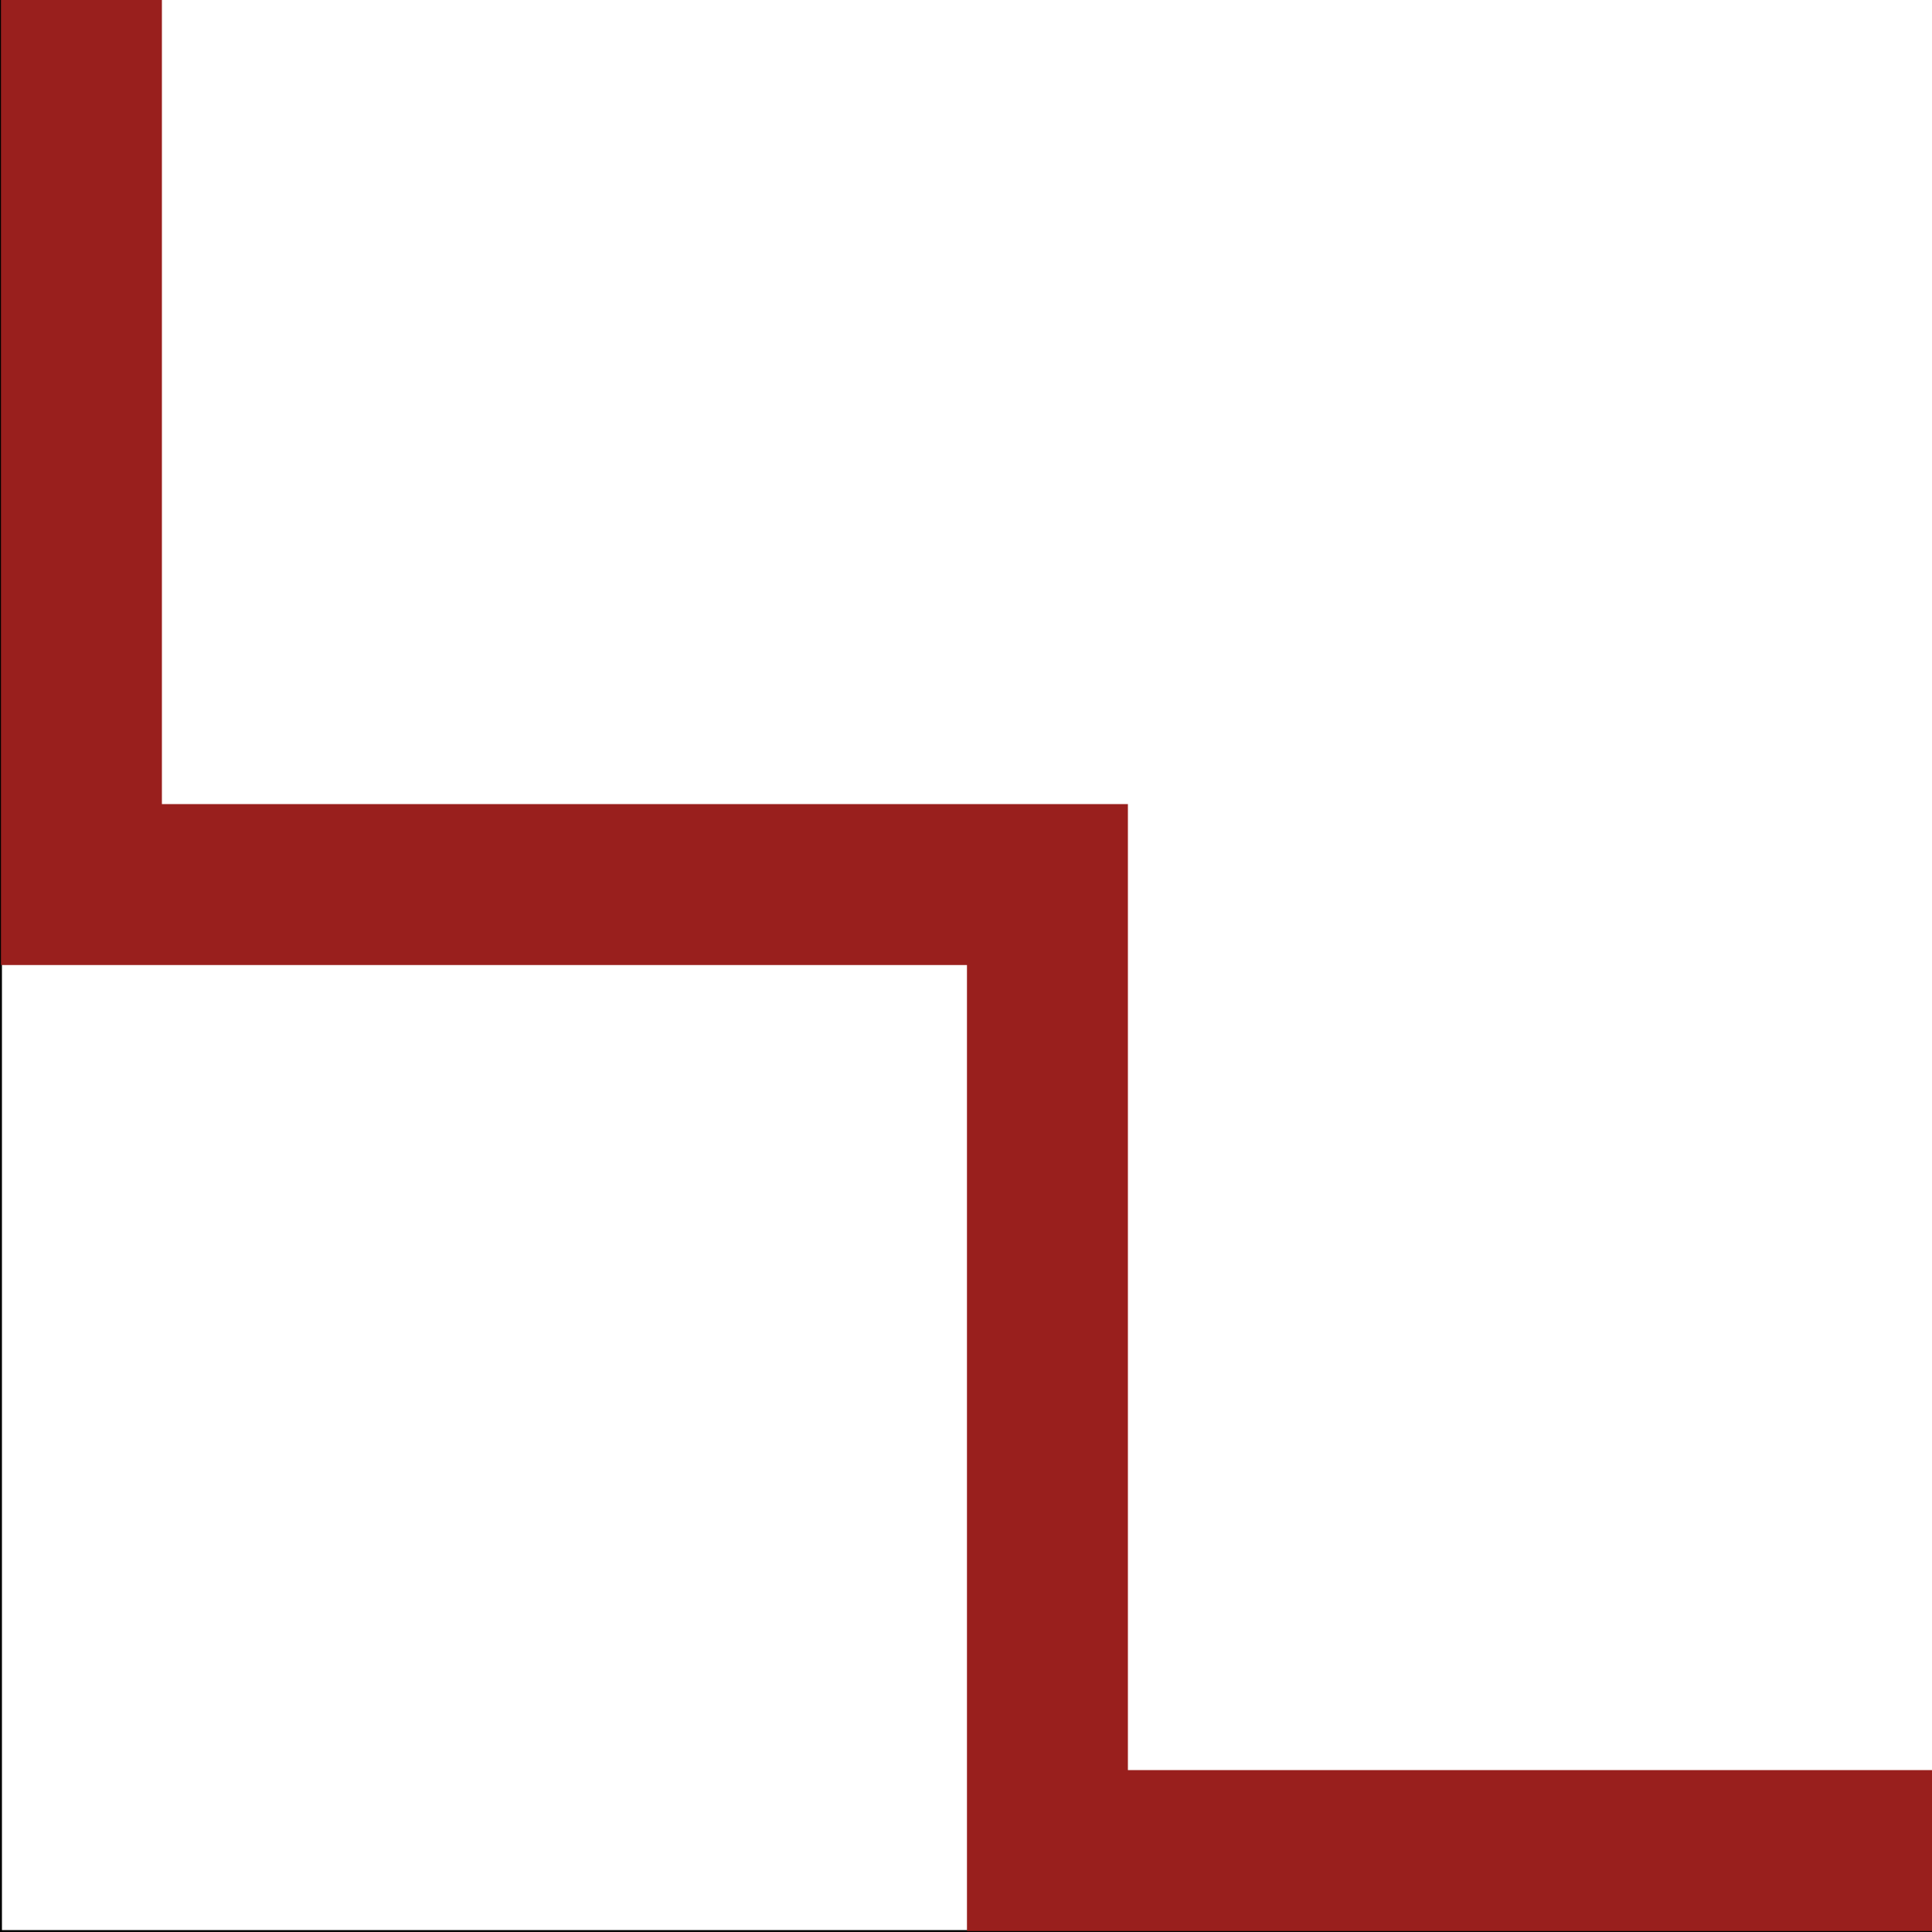 <svg xmlns="http://www.w3.org/2000/svg" x="0px" y="0px" viewBox="0 0 1000 1000" style="vertical-align: middle; max-width: 100%;" width="100%"><rect x="0.5" y="-0.5" transform="matrix(-1 -4.489621e-11 4.489621e-11 -1 1001 999)" style="stroke: rgb(0, 0, 0); stroke-miterlimit: 10;" width="1000" height="1000" fill="transparent"></rect><polygon points="0.5,-0.5 0.5,499.5 500.5,499.5 500.5,999.5 1000.5,999.5 1000.5,916.2 583.8,916.2   583.8,416.2 83.8,416.2 83.8,-0.5" fill="rgb(153,31,29)"></polygon></svg>